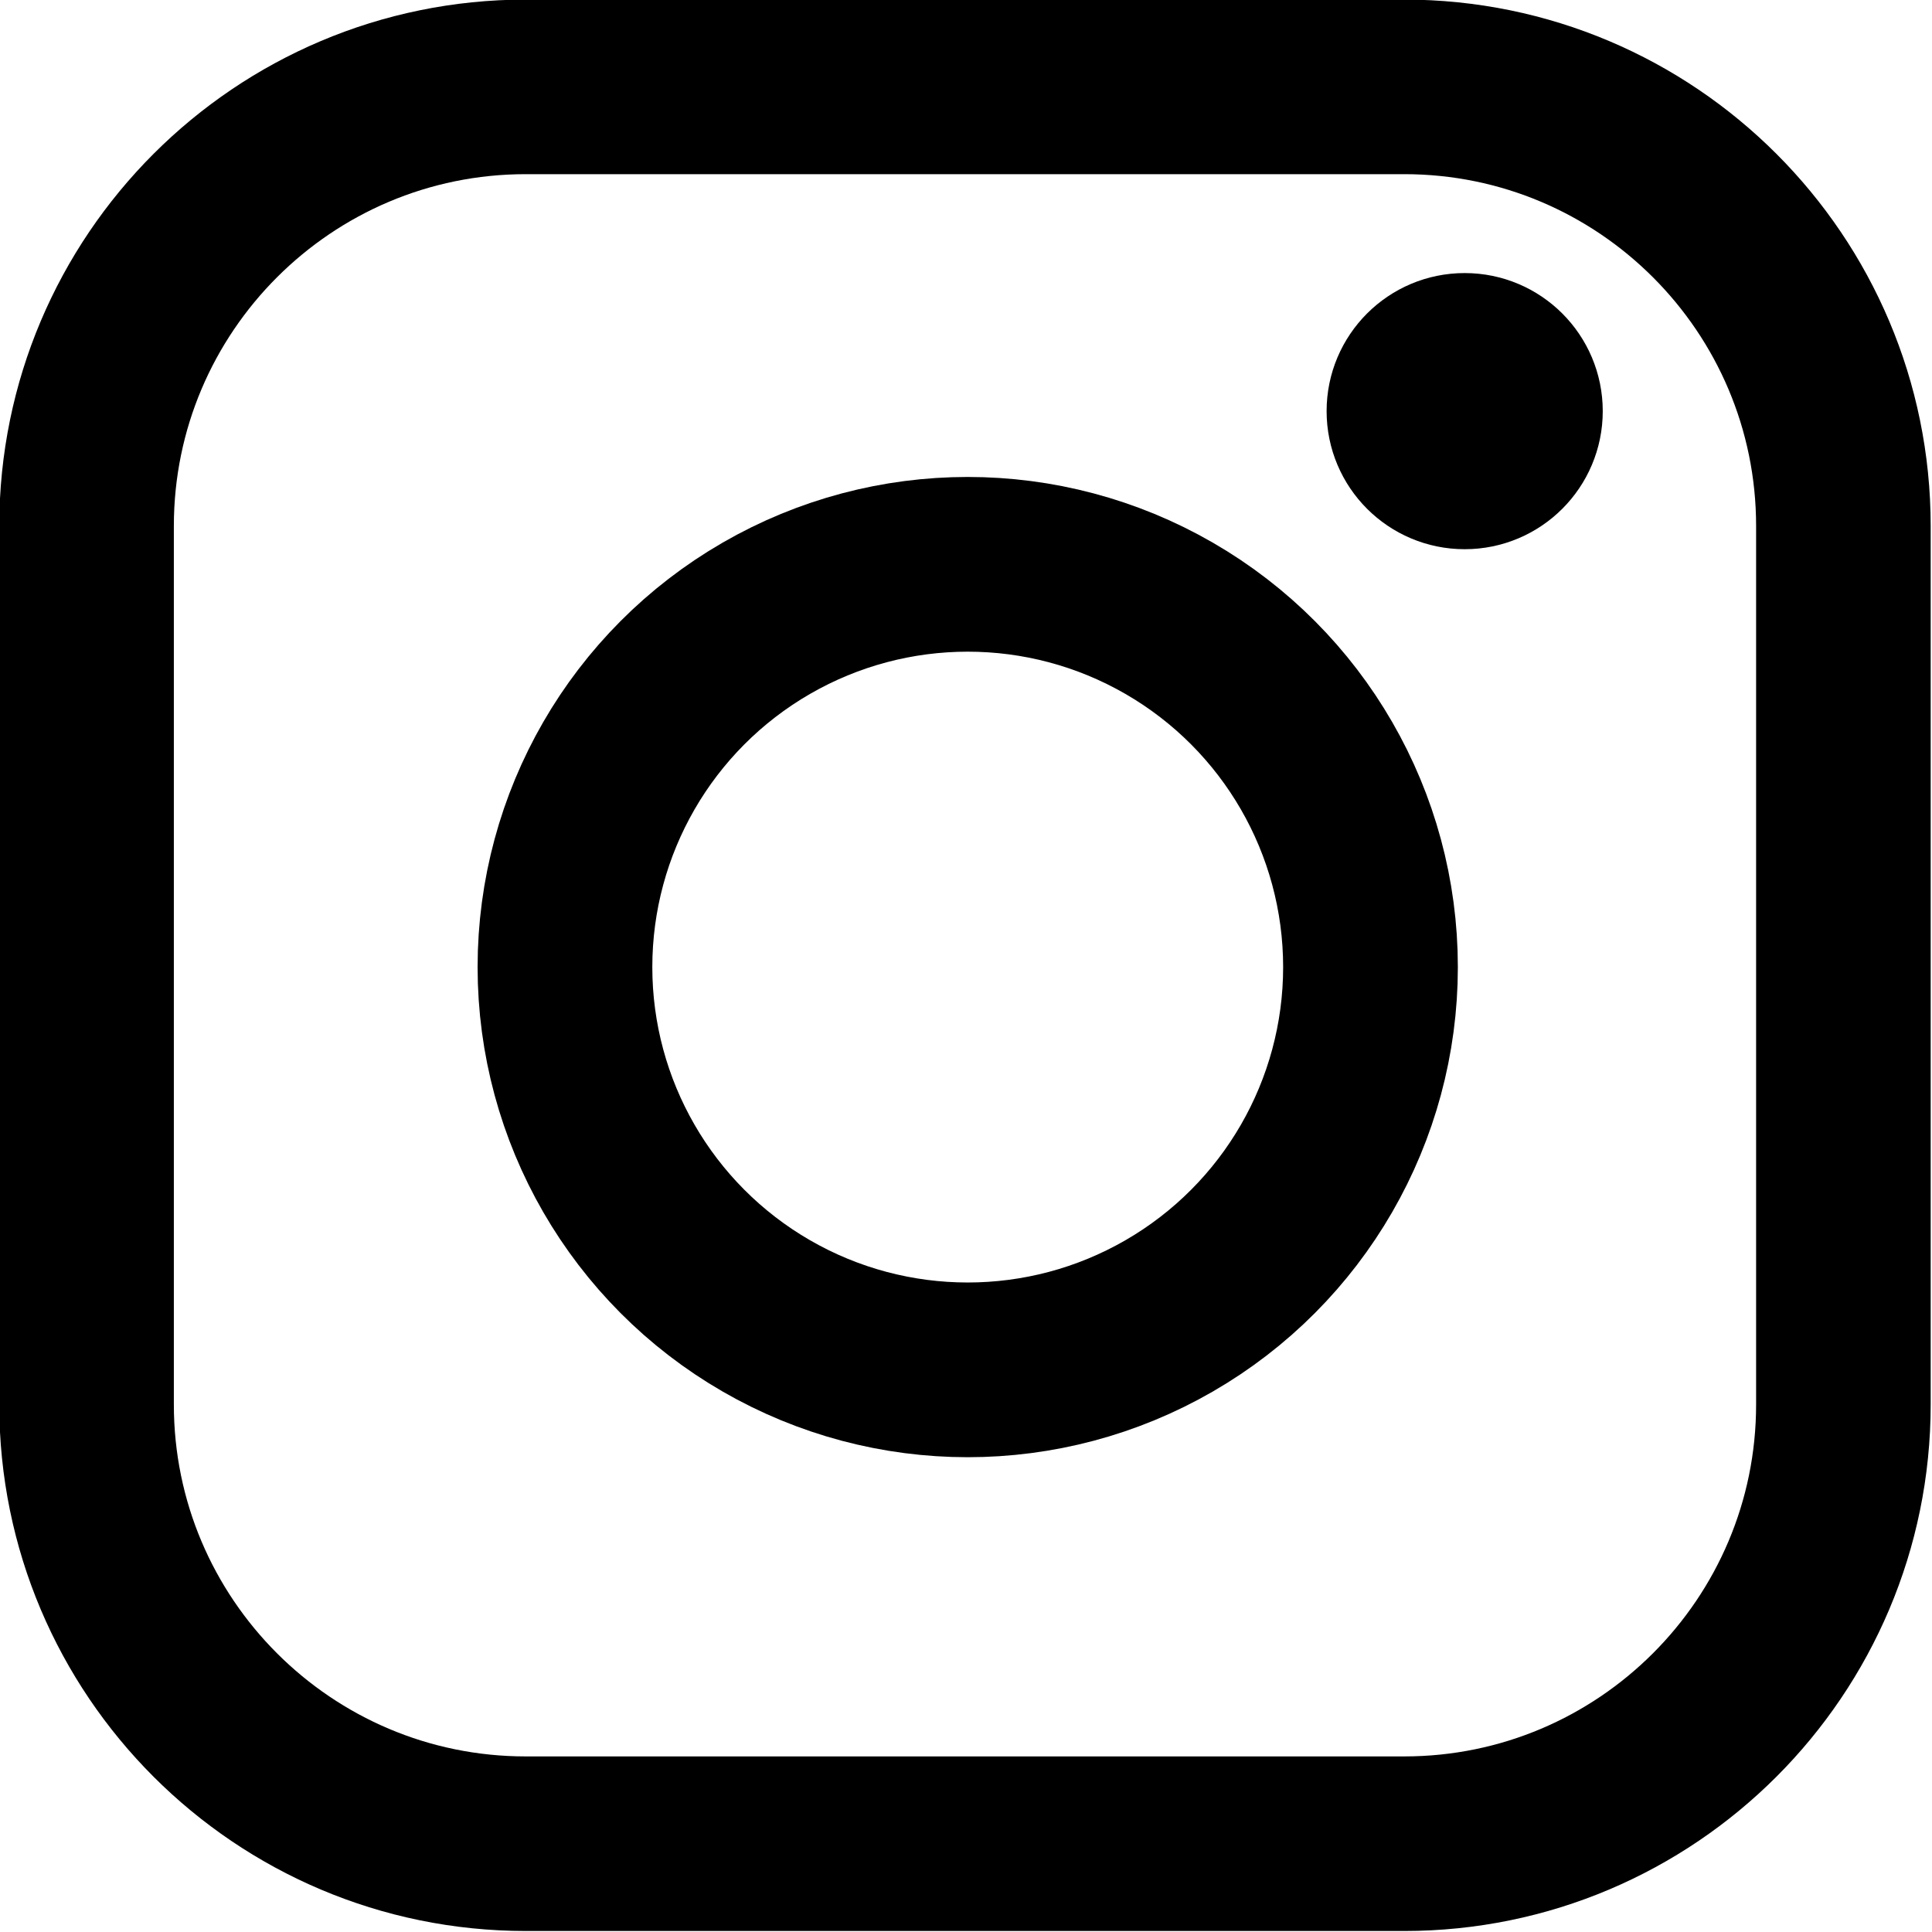 <?xml version="1.0" encoding="UTF-8" standalone="no"?>
<!DOCTYPE svg PUBLIC "-//W3C//DTD SVG 1.1//EN" "http://www.w3.org/Graphics/SVG/1.1/DTD/svg11.dtd">
<svg width="100%" height="100%" viewBox="0 0 177 177" version="1.1" xmlns="http://www.w3.org/2000/svg" xmlns:xlink="http://www.w3.org/1999/xlink" xml:space="preserve" xmlns:serif="http://www.serif.com/" style="fill-rule:evenodd;clip-rule:evenodd;stroke-linecap:round;stroke-linejoin:round;stroke-miterlimit:1.5;">
    <g transform="matrix(0.893,0,0,0.893,-560.238,-329.035)">
        <path d="M816.484,422.432C816.484,397.563 796.294,377.373 771.425,377.373L681.306,377.373C656.438,377.373 636.247,397.563 636.247,422.432L636.247,512.551C636.247,537.419 656.438,557.61 681.306,557.61L771.425,557.61C796.294,557.61 816.484,537.419 816.484,512.551L816.484,422.432Z" style="fill:none;stroke:black;stroke-width:17.91px;"/>
    </g>
    <g transform="matrix(0.946,0,0,0.946,-602.252,-367.837)">
        <circle cx="730.349" cy="482.491" r="39.006" style="fill:none;stroke:black;stroke-width:16.92px;"/>
    </g>
    <g transform="matrix(1.636,0,0,1.636,-1126.61,-635.896)">
        <circle cx="770.658" cy="411.713" r="5.287" style="stroke:black;stroke-width:4.89px;"/>
    </g>
</svg>
